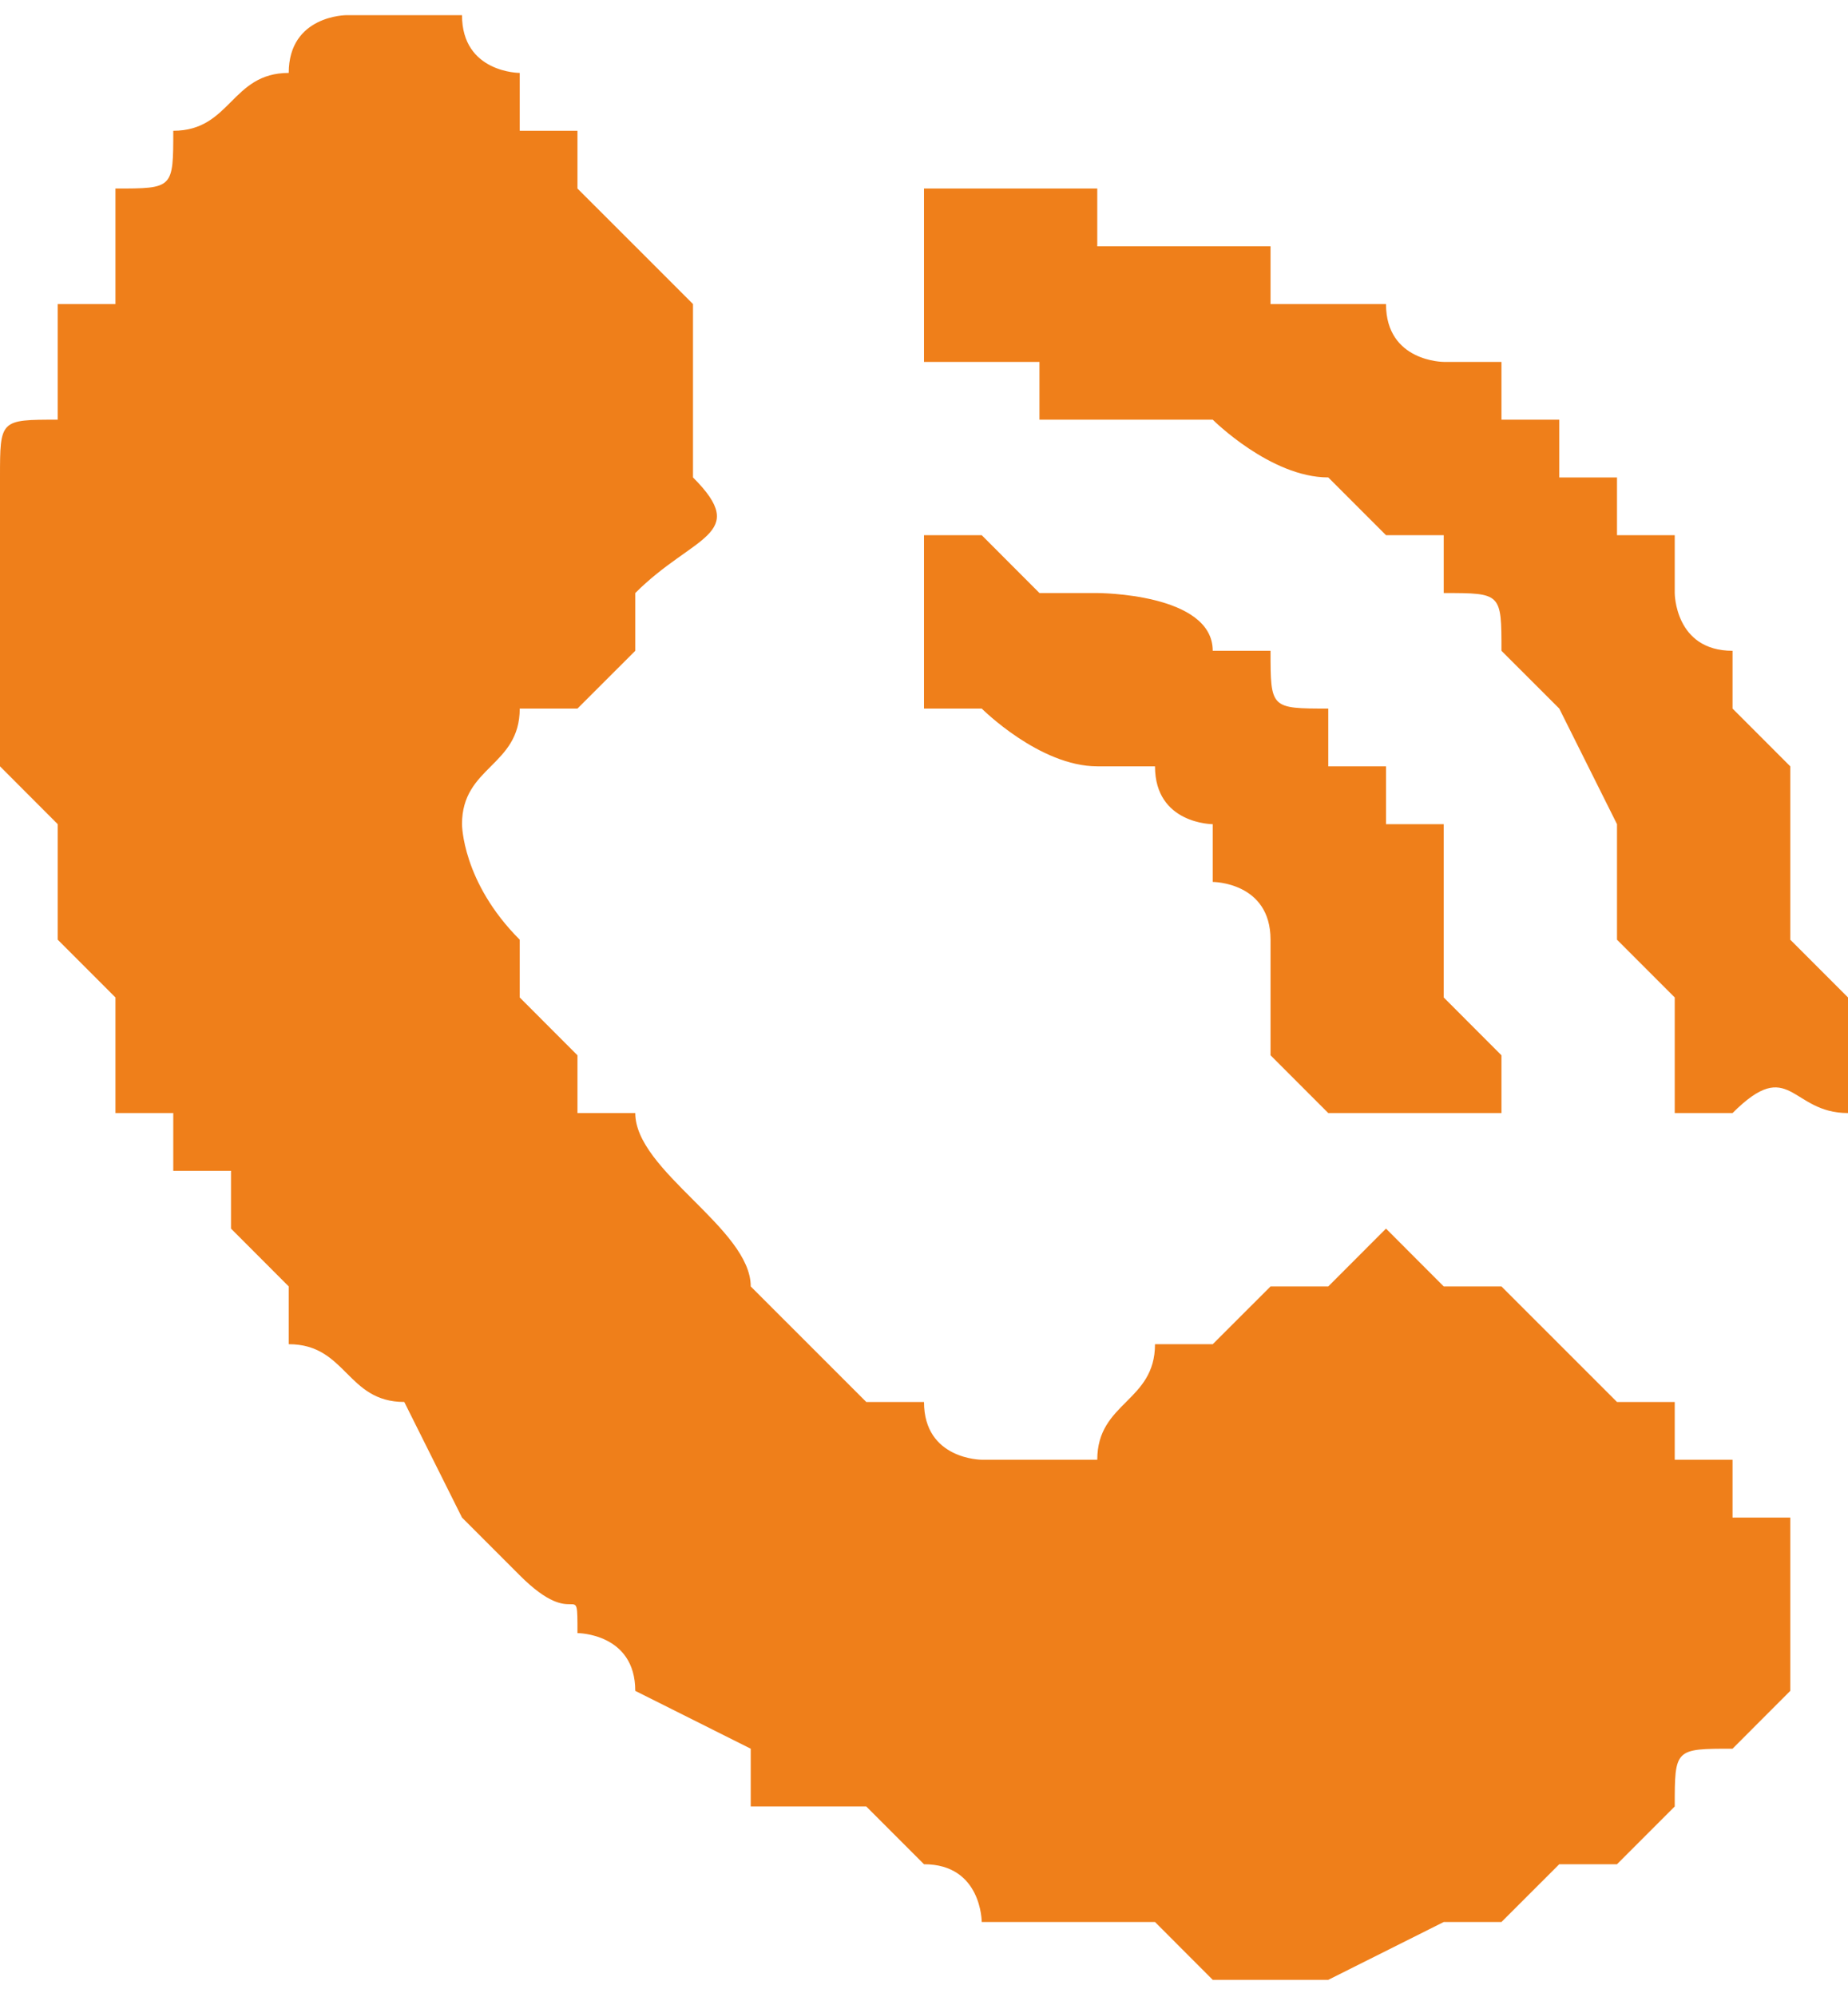 <svg width="25" height="27" viewBox="0 0 25 27" fill="none" xmlns="http://www.w3.org/2000/svg">
<path fill-rule="evenodd" clip-rule="evenodd" d="M4.688 0.205C4.688 0.205 3.906 0.205 3.906 0.986C3.125 0.986 3.125 1.768 2.344 1.768C2.344 2.549 2.344 2.549 1.562 2.549V4.111C0.781 4.111 0.781 4.111 0.781 4.111C0.781 4.111 0.781 4.111 0.781 4.893V5.674C0 5.674 0 5.674 0 6.455V7.236C0 8.018 0 8.018 0 8.018C0 8.018 0 8.018 0 8.799V9.58C0 10.361 0 10.361 0 10.361L0.781 11.143C0.781 11.924 0.781 11.924 0.781 11.924V12.705L1.562 13.486C1.562 14.268 1.562 14.268 1.562 14.268C1.562 14.268 1.562 14.268 1.562 15.049H2.344V15.83C2.344 15.83 2.344 15.83 3.125 15.83V16.611L3.906 17.393C3.906 17.393 3.906 17.393 3.906 18.174C4.688 18.174 3.906 18.174 3.906 18.174C4.688 18.174 4.688 18.955 5.469 18.955L6.25 20.518L7.031 21.299C7.812 22.08 7.812 21.299 7.812 22.08C7.812 22.08 8.594 22.08 8.594 22.861L10.156 23.643C10.156 23.643 10.156 23.643 10.156 24.424C10.156 24.424 10.156 24.424 10.938 24.424C11.719 24.424 10.938 24.424 11.719 24.424L12.5 25.205C13.281 25.205 13.281 25.986 13.281 25.986H14.062C14.844 25.986 14.844 25.986 14.844 25.986C14.844 25.986 14.844 25.986 15.625 25.986L16.406 26.768H17.969L19.531 25.986H20.312C20.312 25.986 20.312 25.986 21.094 25.205C21.875 25.205 21.875 25.205 21.875 25.205L22.656 24.424C22.656 23.643 22.656 23.643 23.438 23.643L24.219 22.861C24.219 22.861 24.219 22.861 24.219 22.08V21.299C24.219 20.518 24.219 20.518 24.219 20.518C23.438 20.518 23.438 20.518 23.438 20.518C23.438 19.736 23.438 20.518 23.438 19.736C22.656 19.736 22.656 19.736 22.656 19.736C22.656 18.955 22.656 18.955 22.656 18.955C22.656 18.955 22.656 18.955 21.875 18.955L20.312 17.393H19.531L18.75 16.611L17.969 17.393H17.188C17.188 17.393 17.188 17.393 16.406 18.174H15.625C15.625 18.955 14.844 18.955 14.844 19.736H14.062H13.281C13.281 19.736 12.5 19.736 12.5 18.955C12.5 18.955 12.5 18.955 11.719 18.955L10.156 17.393C10.156 16.611 8.594 15.83 8.594 15.049C7.812 15.049 8.594 15.049 7.812 15.049C7.812 15.049 7.812 15.049 7.812 14.268L7.031 13.486V12.705C6.25 11.924 6.25 11.143 6.25 11.143C6.25 10.361 7.031 10.361 7.031 9.58C7.031 9.58 7.031 9.58 7.812 9.58L8.594 8.799C8.594 8.018 8.594 8.018 8.594 8.018C9.375 7.236 10.156 7.236 9.375 6.455V5.674V4.893V4.111L8.594 3.33L7.812 2.549C7.812 1.768 7.812 1.768 7.812 1.768H7.031V0.986C7.031 0.986 6.25 0.986 6.25 0.205H5.469H4.688V0.205ZM12.5 9.58H13.281C13.281 9.58 14.062 10.361 14.844 10.361H15.625C15.625 11.143 16.406 11.143 16.406 11.143V11.924C16.406 11.924 17.188 11.924 17.188 12.705V13.486C17.188 13.486 17.188 13.486 17.188 14.268L17.969 15.049H20.312V14.268L19.531 13.486V12.705V11.924C19.531 11.924 19.531 11.924 19.531 11.143H18.75V10.361H17.969C17.969 9.58 17.969 10.361 17.969 9.58C17.188 9.58 17.188 9.58 17.188 8.799C16.406 8.799 16.406 8.799 16.406 8.799C16.406 8.018 14.844 8.018 14.844 8.018H14.062L13.281 7.236H12.5V9.58V9.58ZM12.5 4.893H13.281H14.062C14.062 4.893 14.062 4.893 14.062 5.674H14.844C15.625 5.674 15.625 5.674 16.406 5.674C16.406 5.674 17.188 6.455 17.969 6.455L18.75 7.236C19.531 7.236 18.75 7.236 19.531 7.236C19.531 8.018 19.531 8.018 19.531 8.018C20.312 8.018 20.312 8.018 20.312 8.799L21.094 9.58L21.875 11.143C21.875 11.924 21.875 11.924 21.875 12.705L22.656 13.486V15.049H23.438C24.219 14.268 24.219 15.049 25 15.049V14.268V13.486L24.219 12.705V11.924V11.143V10.361L23.438 9.58C23.438 9.58 23.438 9.58 23.438 8.799C22.656 8.799 22.656 8.018 22.656 8.018C22.656 8.018 22.656 8.018 22.656 7.236C22.656 7.236 22.656 7.236 21.875 7.236C21.875 6.455 21.875 6.455 21.875 6.455C21.875 6.455 21.875 6.455 21.094 6.455C21.094 6.455 21.094 6.455 21.094 5.674C20.312 5.674 20.312 5.674 20.312 5.674C20.312 4.893 20.312 4.893 20.312 4.893H19.531C19.531 4.893 18.75 4.893 18.75 4.111H17.969C17.969 4.111 17.969 4.111 17.188 4.111C17.188 3.33 17.188 3.33 17.188 3.33H16.406H15.625H14.844V2.549H14.062C13.281 2.549 13.281 2.549 13.281 2.549H12.5V4.893V4.893Z" fill="#EF7F1A"/>
</svg>
